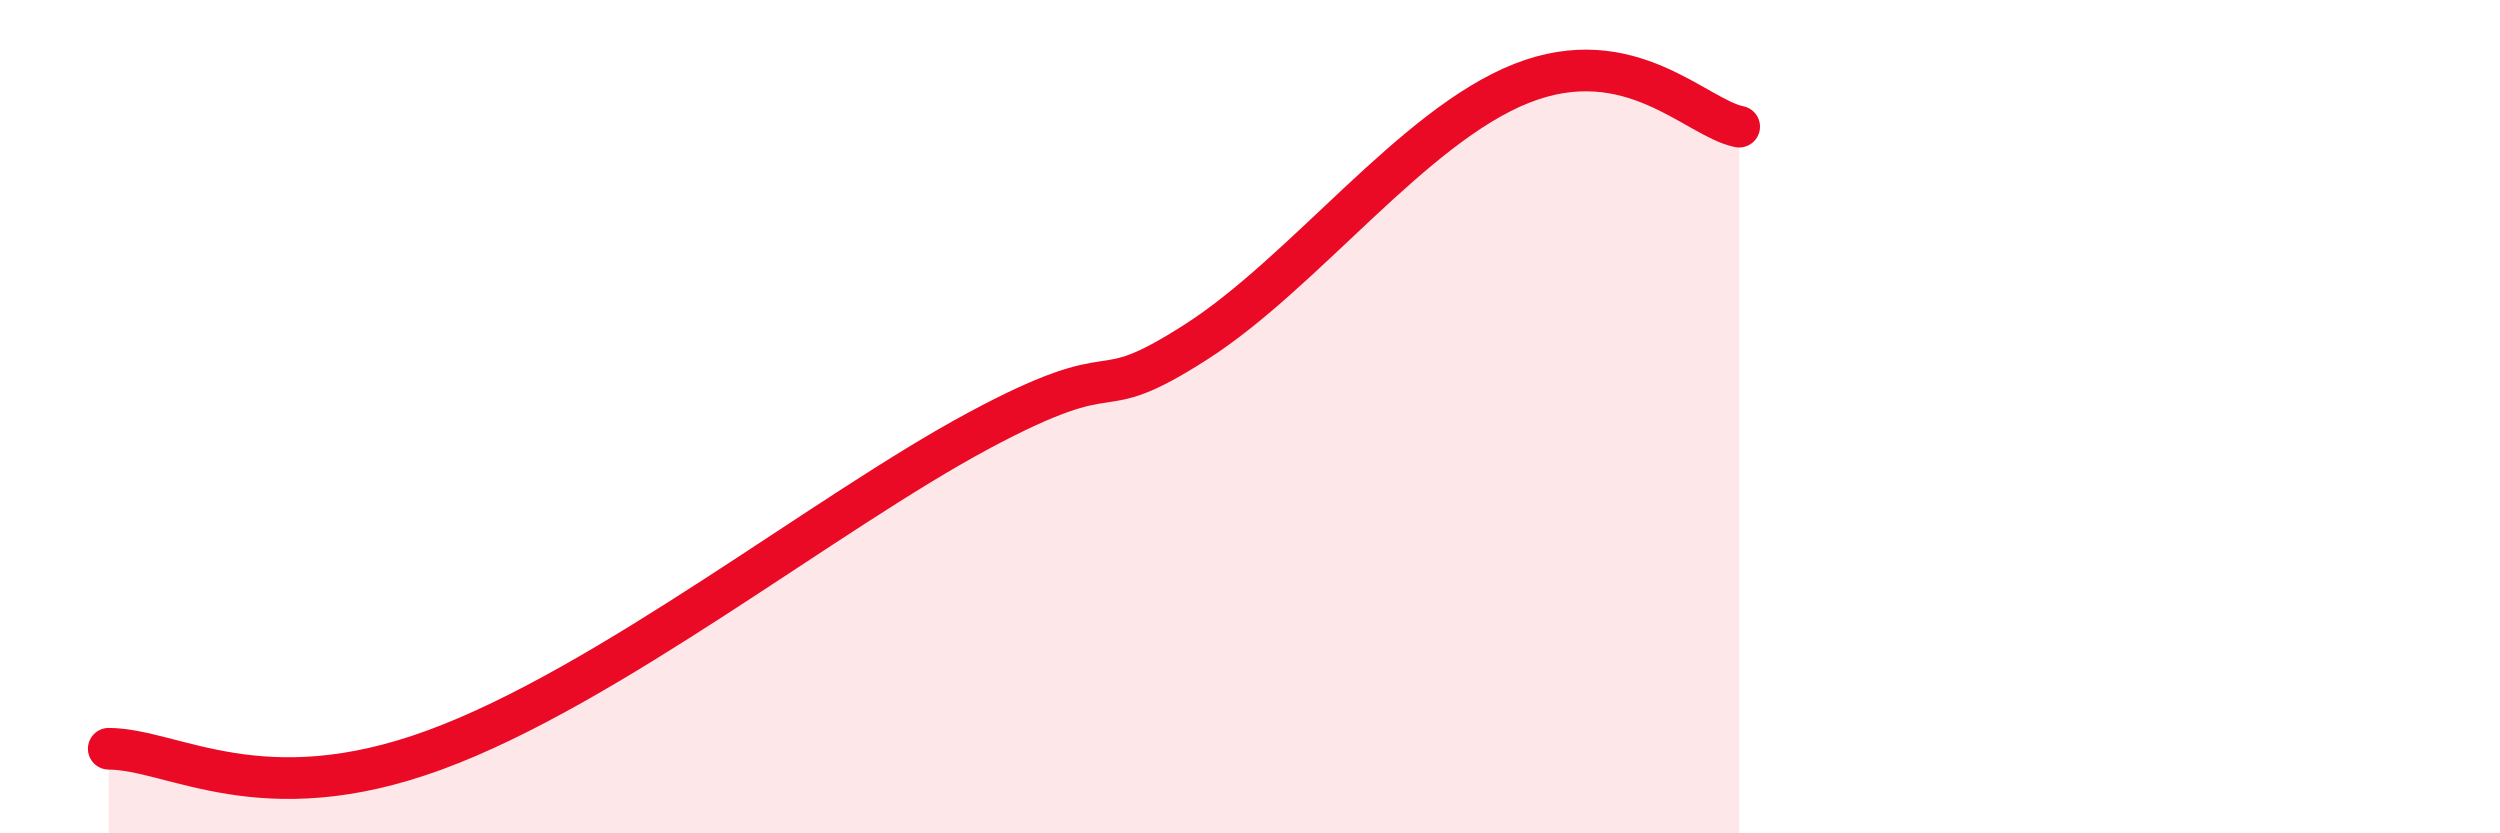 
    <svg width="60" height="20" viewBox="0 0 60 20" xmlns="http://www.w3.org/2000/svg">
      <path
        d="M 2.61,17.97 C 4.17,17.98 6.26,19.53 10.43,18 C 14.6,16.47 19.83,12.3 23.48,10.34 C 27.13,8.38 26.09,9.88 28.7,8.21 C 31.31,6.54 33.91,3.03 36.52,2 C 39.13,0.97 40.7,2.83 41.74,3.04L41.74 20L2.61 20Z"
        fill="#EB0A25"
        opacity="0.1"
        stroke-linecap="round"
        stroke-linejoin="round"
      />
      <path
        d="M 2.61,17.97 C 4.17,17.98 6.26,19.53 10.43,18 C 14.6,16.47 19.83,12.3 23.48,10.34 C 27.13,8.38 26.09,9.88 28.7,8.21 C 31.31,6.54 33.91,3.03 36.52,2 C 39.13,0.97 40.7,2.83 41.74,3.04"
        stroke="#EB0A25"
        stroke-width="1"
        fill="none"
        stroke-linecap="round"
        stroke-linejoin="round"
      />
    </svg>
  